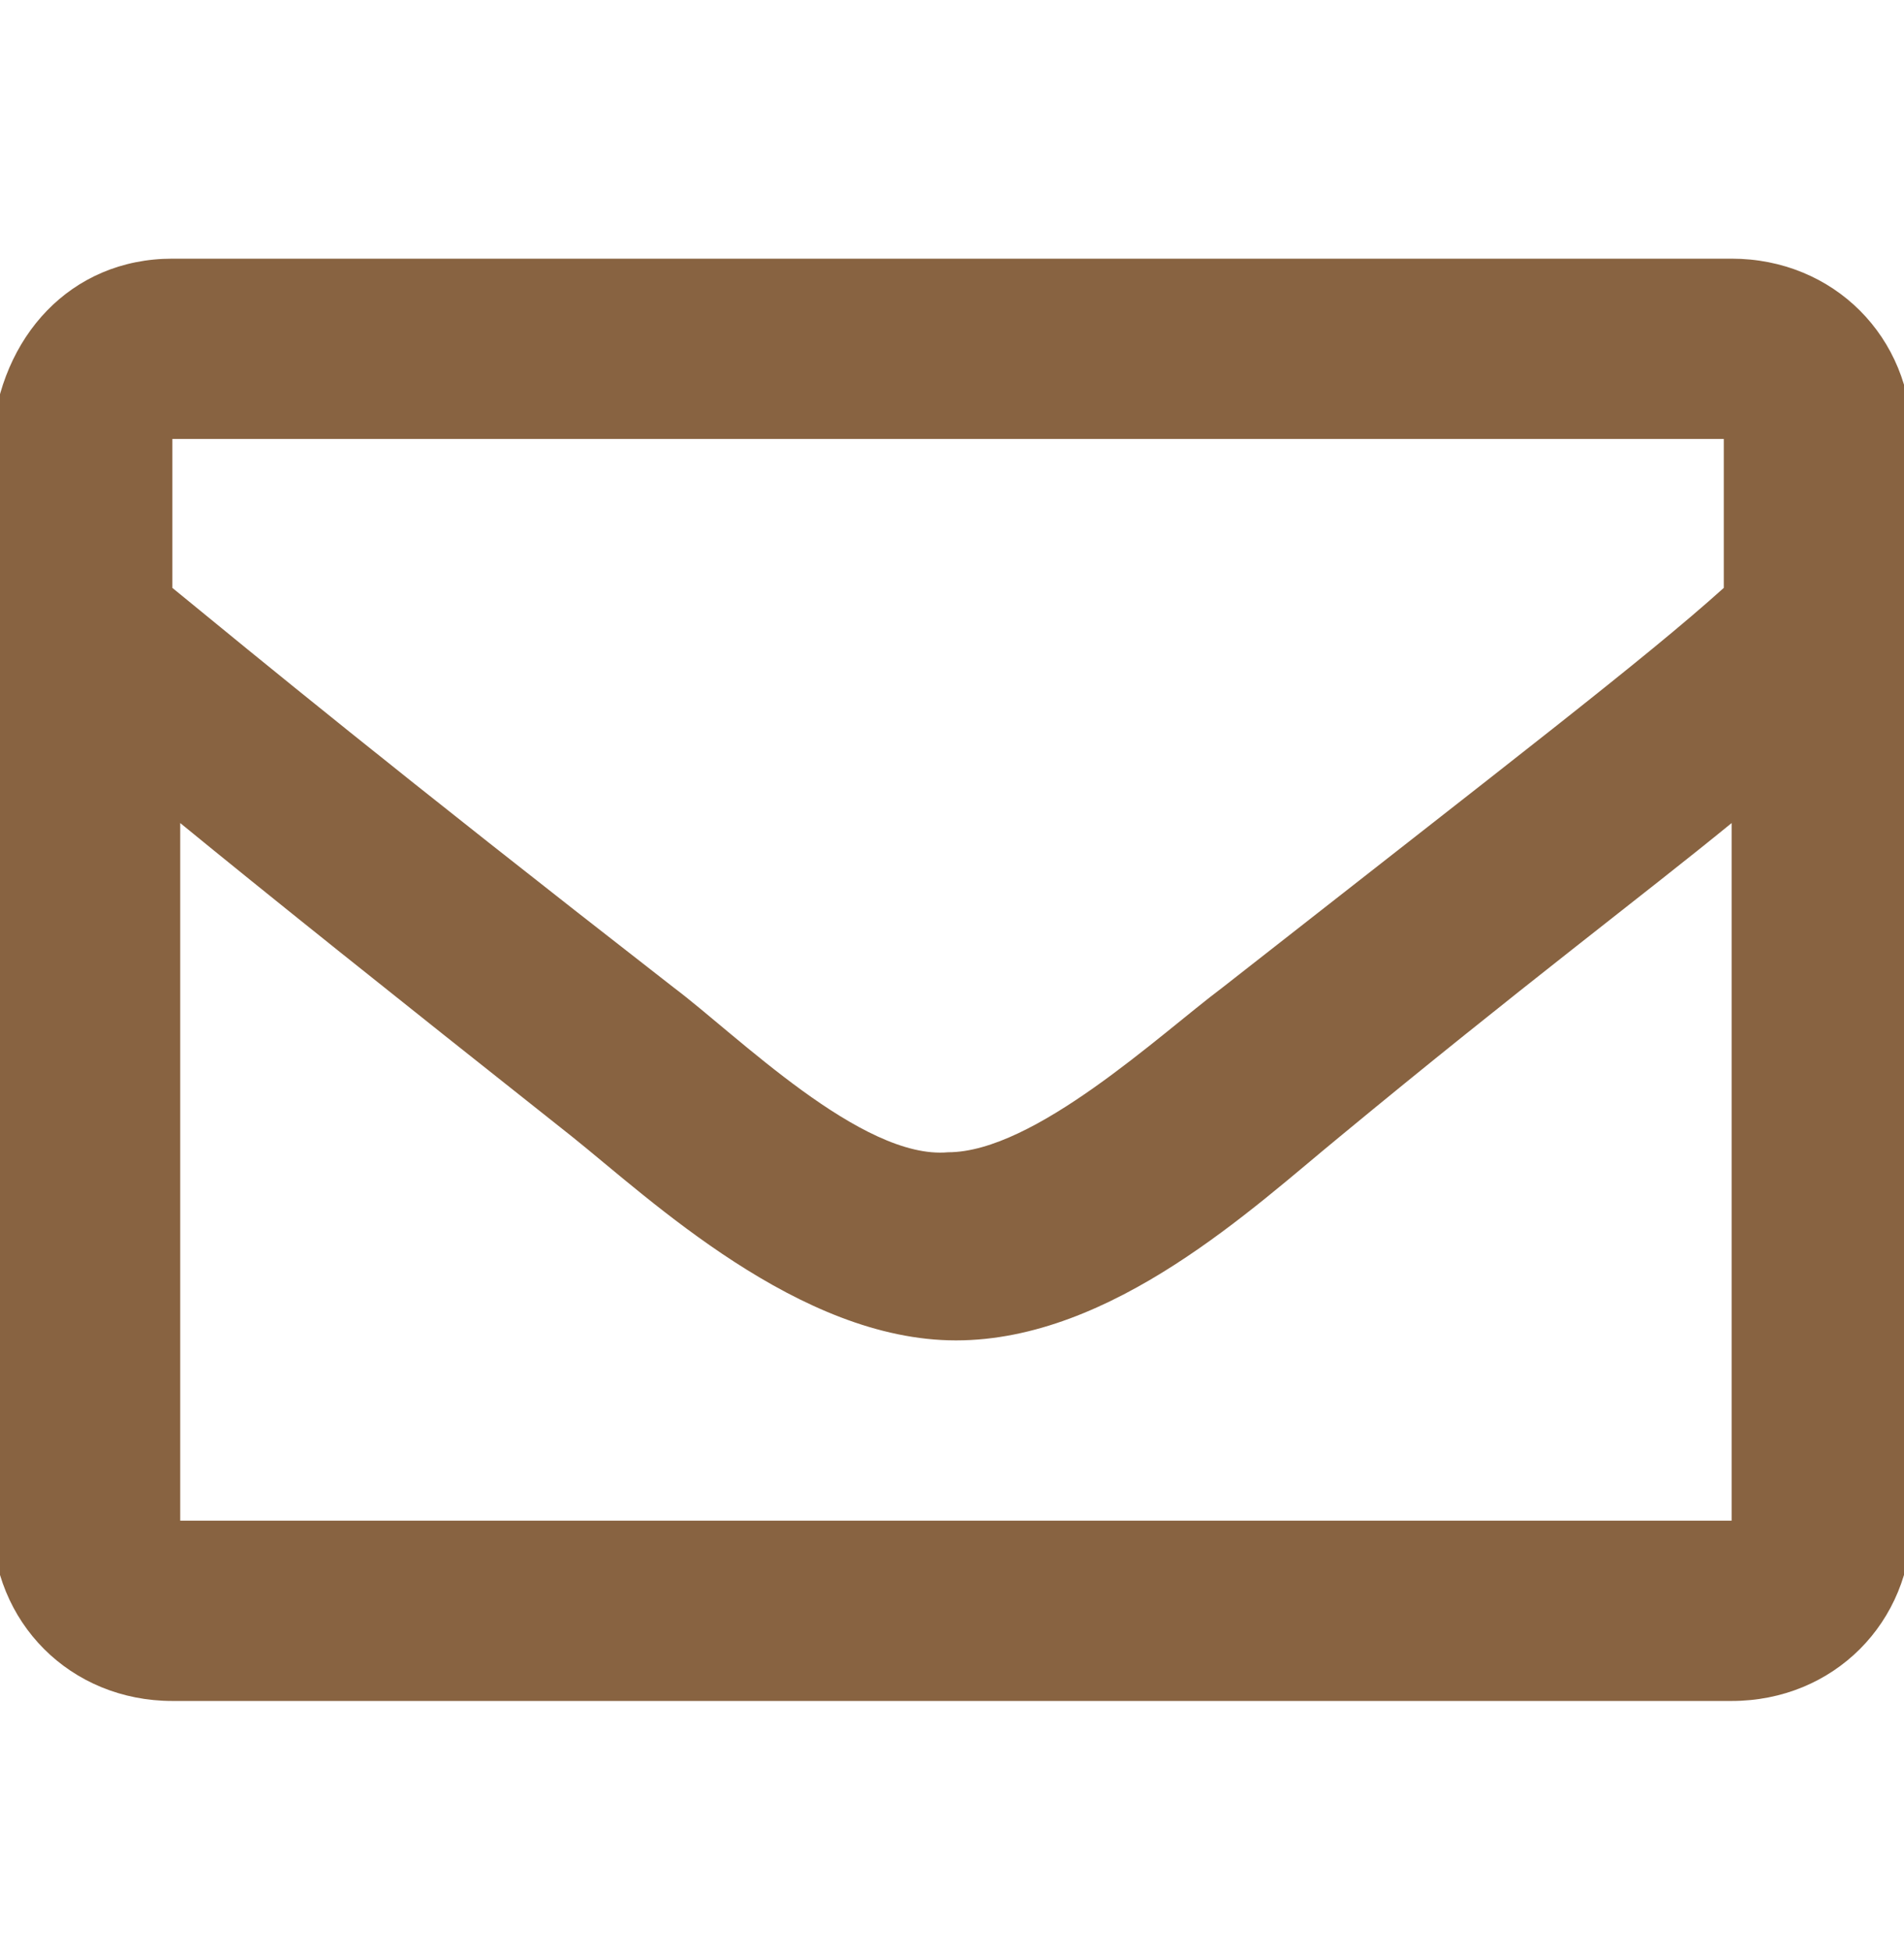 <?xml version="1.0" encoding="UTF-8"?>
<svg xmlns="http://www.w3.org/2000/svg" id="Ebene_1" version="1.1" viewBox="0 0 24.3 24.9">
  <defs>
    <style>
      .st0 {
        fill: none;
      }

      .st1 {
        fill: #886341;
      }
    </style>
  </defs>
  <rect class="st0" x="-.1" y="3.3" width="24.5" height="18.4"></rect>
  <path id="Pfad_183" class="st1" d="M24.4,5.6v13.8c0,1.3-1,2.3-2.3,2.3H2.2c-1.3,0-2.3-1-2.3-2.3V5.6C0,4.3.9,3.3,2.2,3.3h19.9c1.3,0,2.3,1,2.3,2.3M2.2,5.6v1.9c1.1.9,2.8,2.3,6.4,5.1.8.6,2.4,2.2,3.5,2.1,1.1,0,2.7-1.5,3.5-2.1,3.7-2.9,5.4-4.2,6.4-5.1v-1.9H2.2ZM22.1,19.4v-8.9c-1.1.9-2.7,2.1-5,4-1.1.9-2.9,2.6-4.9,2.6s-3.9-1.8-4.9-2.6c-2.4-1.9-3.9-3.1-5-4v8.9h19.8Z"></path>
</svg>
